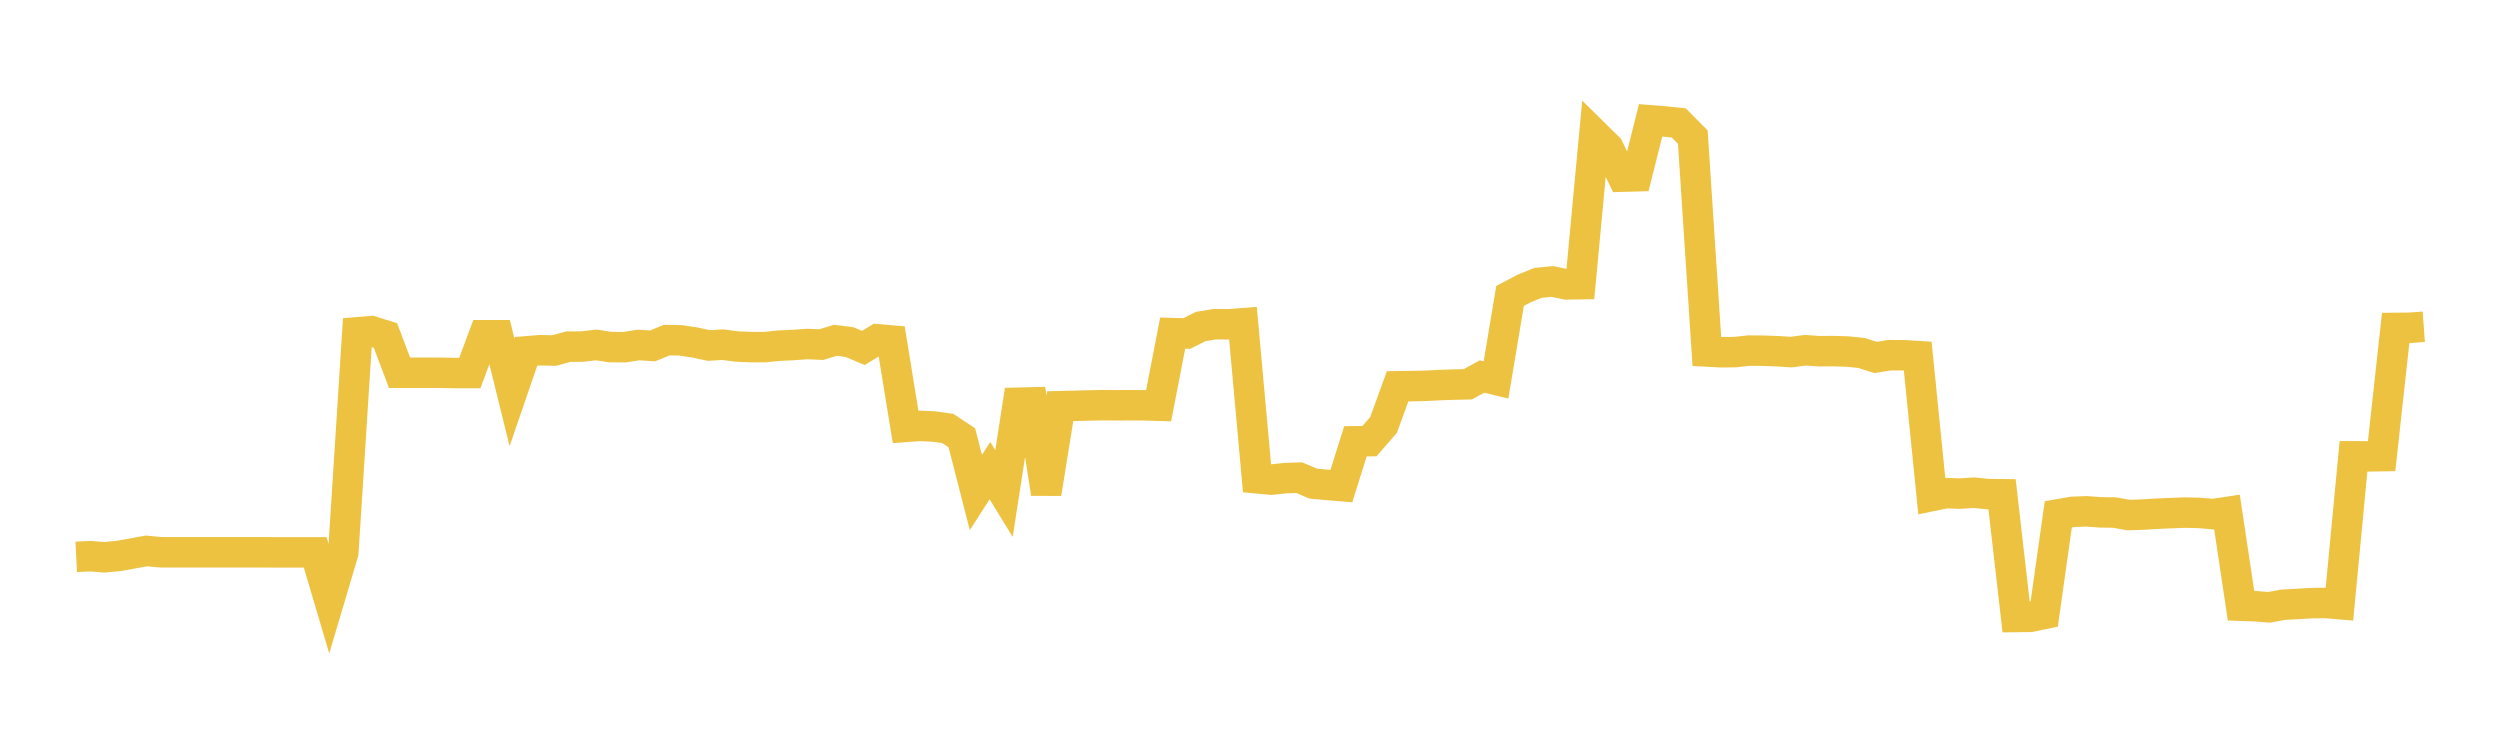 <svg width="164" height="48" xmlns="http://www.w3.org/2000/svg" xmlns:xlink="http://www.w3.org/1999/xlink"><path fill="none" stroke="rgb(237,194,64)" stroke-width="2" d="M5,36.53L5.922,36.484L6.844,36.56L7.766,36.474L8.689,36.308L9.611,36.141L10.533,36.228L11.455,36.232L12.377,36.232L13.299,36.232L14.222,36.232L15.144,36.232L16.066,36.231L16.988,36.231L17.91,36.234L18.832,36.234L19.754,36.234L20.677,36.234L21.599,39.349L22.521,36.245L23.443,21.799L24.365,21.724L25.287,22.011L26.21,24.455L27.132,24.455L28.054,24.455L28.976,24.455L29.898,24.472L30.82,24.472L31.743,21.993L32.665,21.992L33.587,25.733L34.509,23.05L35.431,22.975L36.353,22.994L37.275,22.741L38.198,22.735L39.12,22.628L40.042,22.769L40.964,22.776L41.886,22.632L42.808,22.692L43.731,22.313L44.653,22.327L45.575,22.467L46.497,22.665L47.419,22.611L48.341,22.732L49.263,22.771L50.186,22.768L51.108,22.676L52.03,22.634L52.952,22.567L53.874,22.606L54.796,22.324L55.719,22.44L56.641,22.825L57.563,22.258L58.485,22.337L59.407,28.003L60.329,27.939L61.251,27.977L62.174,28.109L63.096,28.715L64.018,32.306L64.94,30.872L65.862,32.376L66.784,26.42L67.707,26.397L68.629,32.375L69.551,26.646L70.473,26.623L71.395,26.6L72.317,26.579L73.24,26.589L74.162,26.582L75.084,26.591L76.006,26.616L76.928,21.852L77.85,21.878L78.772,21.419L79.695,21.267L80.617,21.275L81.539,21.204L82.461,31.377L83.383,31.465L84.305,31.366L85.228,31.334L86.15,31.727L87.072,31.811L87.994,31.887L88.916,28.948L89.838,28.939L90.76,27.879L91.683,25.341L92.605,25.329L93.527,25.308L94.449,25.261L95.371,25.23L96.293,25.209L97.216,24.7L98.138,24.922L99.06,19.411L99.982,18.925L100.904,18.554L101.826,18.465L102.749,18.656L103.671,18.641L104.593,8.792L105.515,9.702L106.437,11.589L107.359,11.563L108.281,7.895L109.204,7.969L110.126,8.064L111.048,8.994L111.97,23.058L112.892,23.107L113.814,23.098L114.737,22.999L115.659,23.006L116.581,23.039L117.503,23.097L118.425,22.976L119.347,23.04L120.269,23.033L121.192,23.06L122.114,23.154L123.036,23.45L123.958,23.301L124.88,23.304L125.802,23.36L126.725,32.539L127.647,32.349L128.569,32.38L129.491,32.322L130.413,32.411L131.335,32.423L132.257,40.474L133.18,40.463L134.102,40.272L135.024,33.74L135.946,33.58L136.868,33.543L137.79,33.609L138.713,33.623L139.635,33.788L140.557,33.757L141.479,33.701L142.401,33.66L143.323,33.626L144.246,33.646L145.168,33.727L146.09,33.588L147.012,39.736L147.934,39.768L148.856,39.84L149.778,39.669L150.701,39.622L151.623,39.565L152.545,39.554L153.467,39.631L154.389,29.935L155.311,29.938L156.234,29.923L157.156,21.512L158.078,21.503L159,21.435"></path></svg>